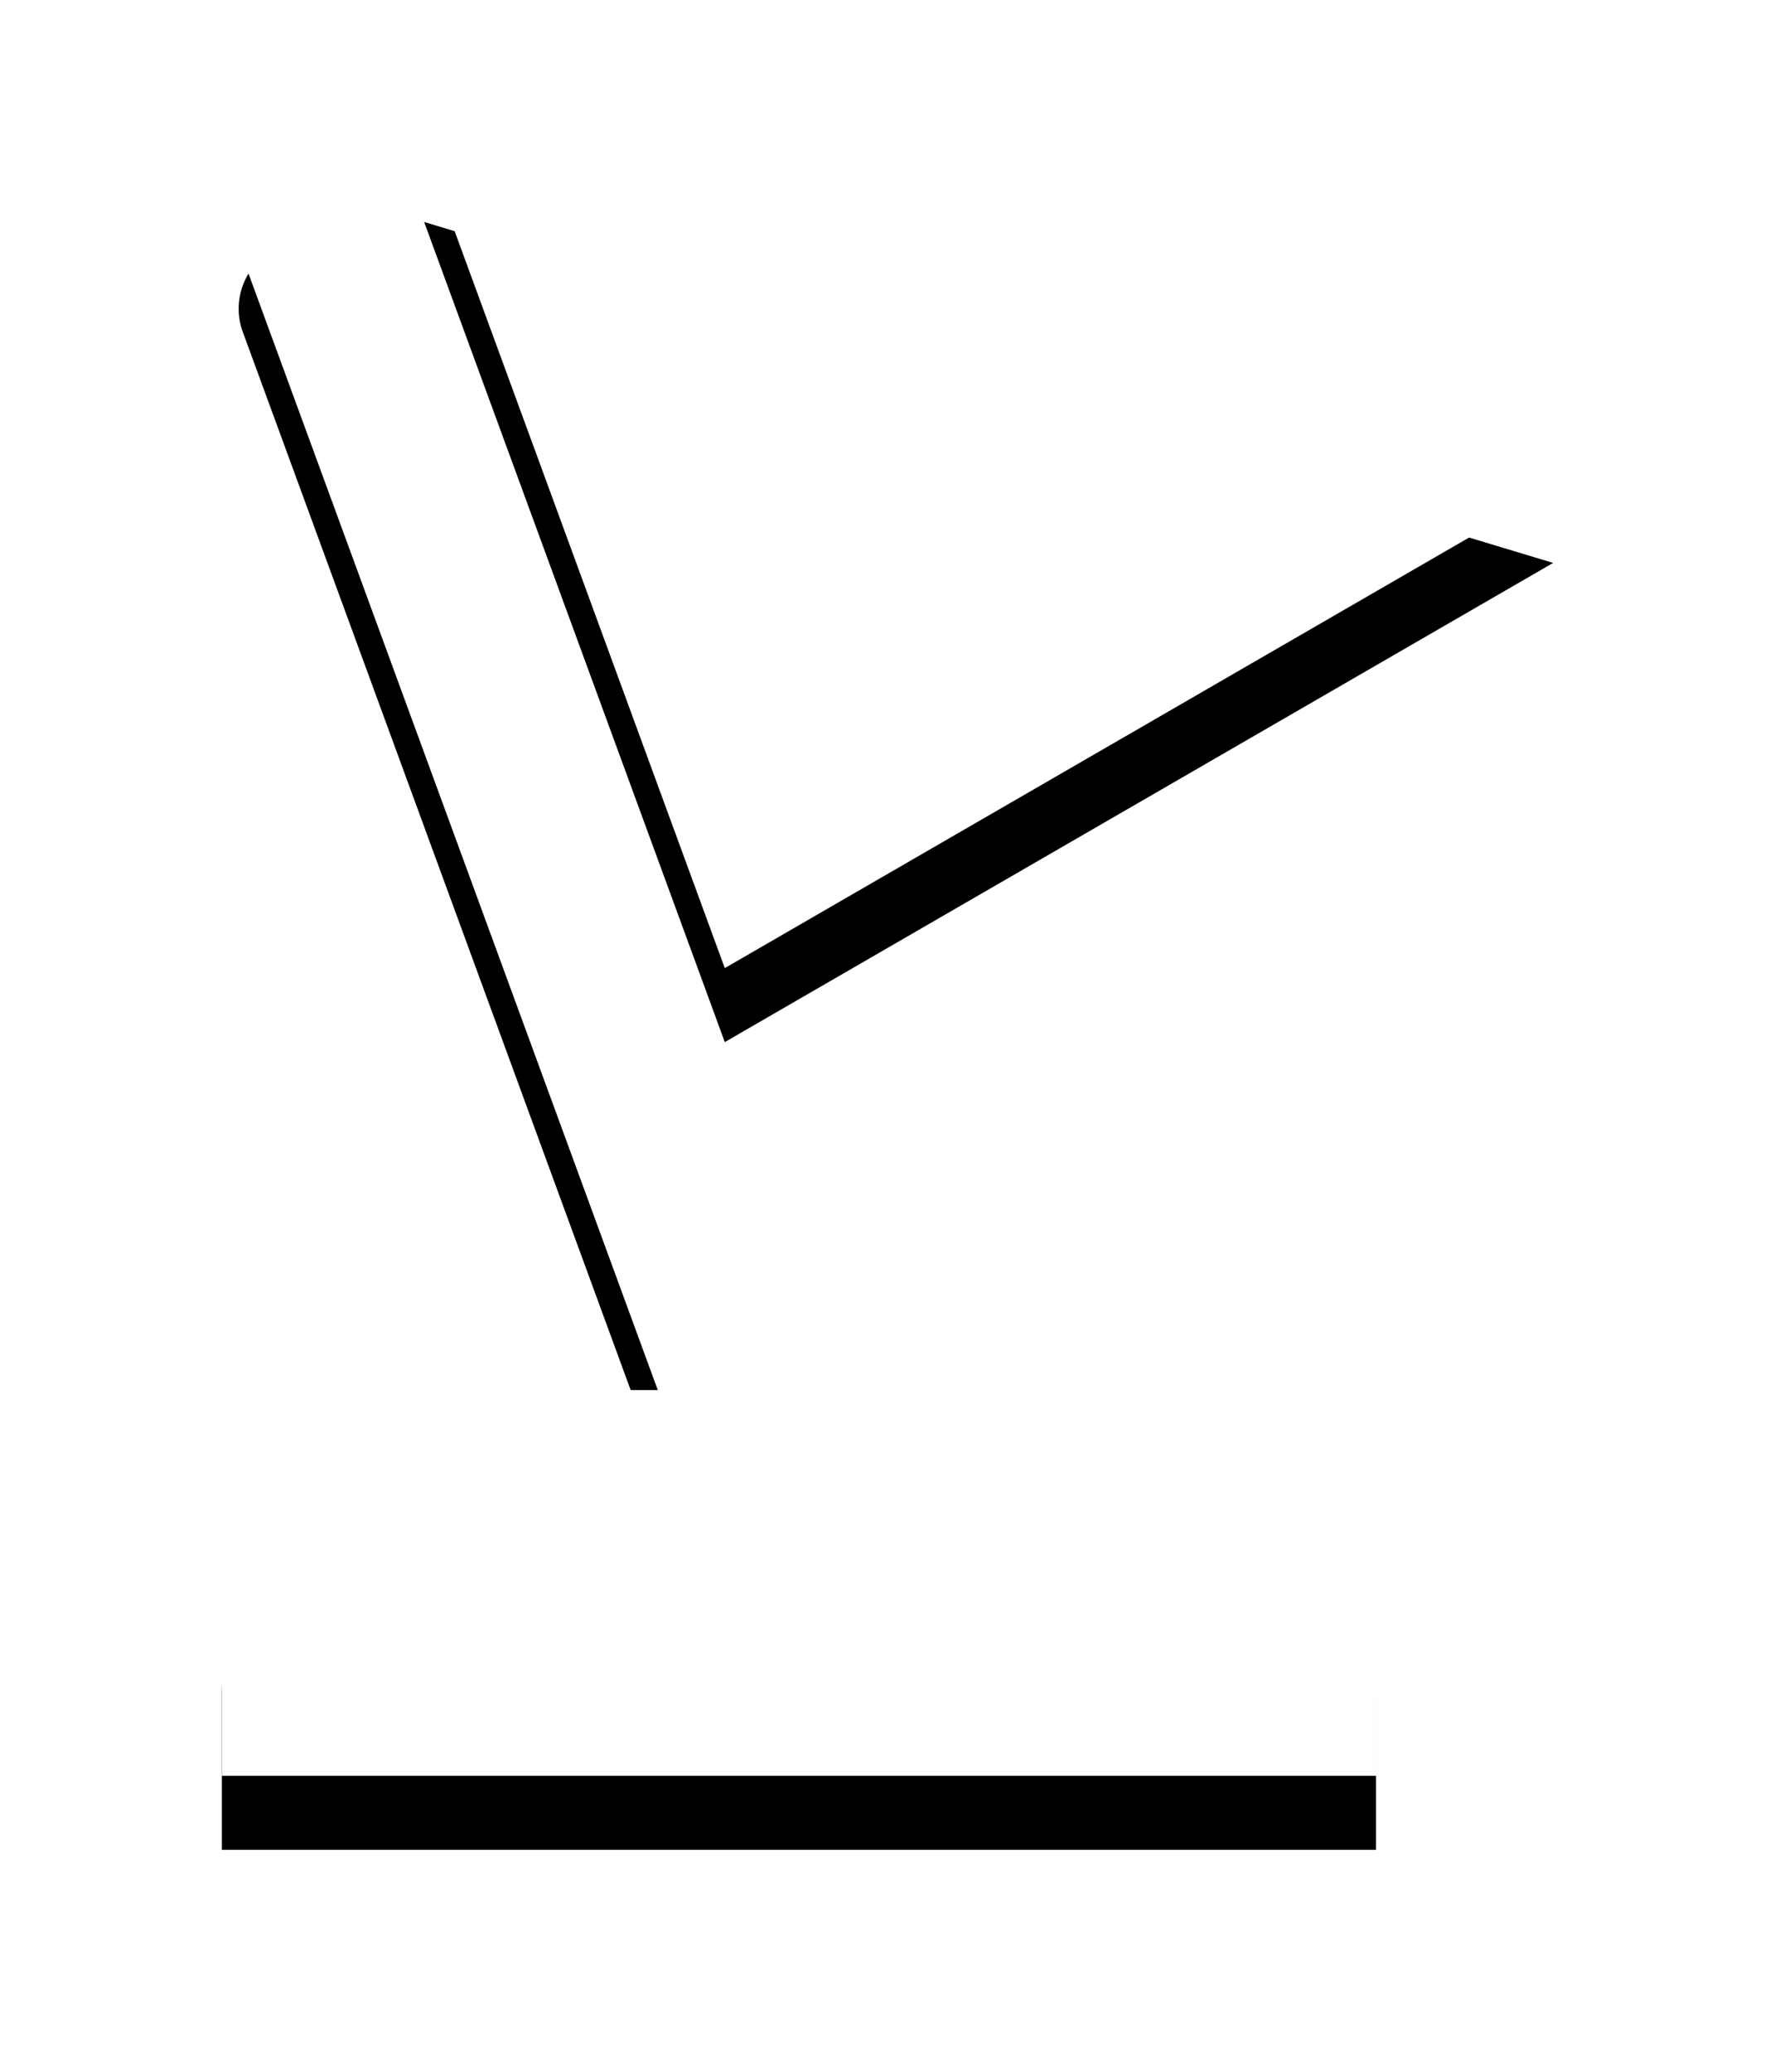 <svg xmlns="http://www.w3.org/2000/svg" xmlns:xlink="http://www.w3.org/1999/xlink" width="24" height="28" viewBox="0 0 24 28">
  <defs>
    <path id="icon-luoghi-b" d="M35.964,525.69 C35.976,525.716 35.988,525.743 35.998,525.77 L41.872,541.787 L46.484,541.787 C48.208,541.787 49.605,543.188 49.605,544.915 L49.605,547 L34,547 L34,544.915 C34,543.188 35.397,541.787 37.121,541.787 L39.894,541.787 L34.283,526.487 C34.122,526.049 34.318,525.559 34.737,525.354 L34.838,525.304 C35.255,525.099 35.759,525.272 35.964,525.69 Z M36.735,525 L52,529.608 L40.8,536.084 L36.735,525 Z"/>
    <filter id="icon-luoghi-a" width="155.6%" height="145.5%" x="-27.8%" y="-18.2%" filterUnits="objectBoundingBox">
      <feOffset dy="1" in="SourceAlpha" result="shadowOffsetOuter1"/>
      <feGaussianBlur in="shadowOffsetOuter1" result="shadowBlurOuter1" stdDeviation="1.5"/>
      <feColorMatrix in="shadowBlurOuter1" values="0 0 0 0 0   0 0 0 0 0   0 0 0 0 0  0 0 0 0.26 0"/>
    </filter>
  </defs>
  <g fill="none" fill-rule="evenodd" transform="translate(-31 -523)">
    <use fill="#000" filter="url(#icon-luoghi-a)" xlink:href="#icon-luoghi-b"/>
    <use fill="#FFF" xlink:href="#icon-luoghi-b"/>
  </g>
</svg>
